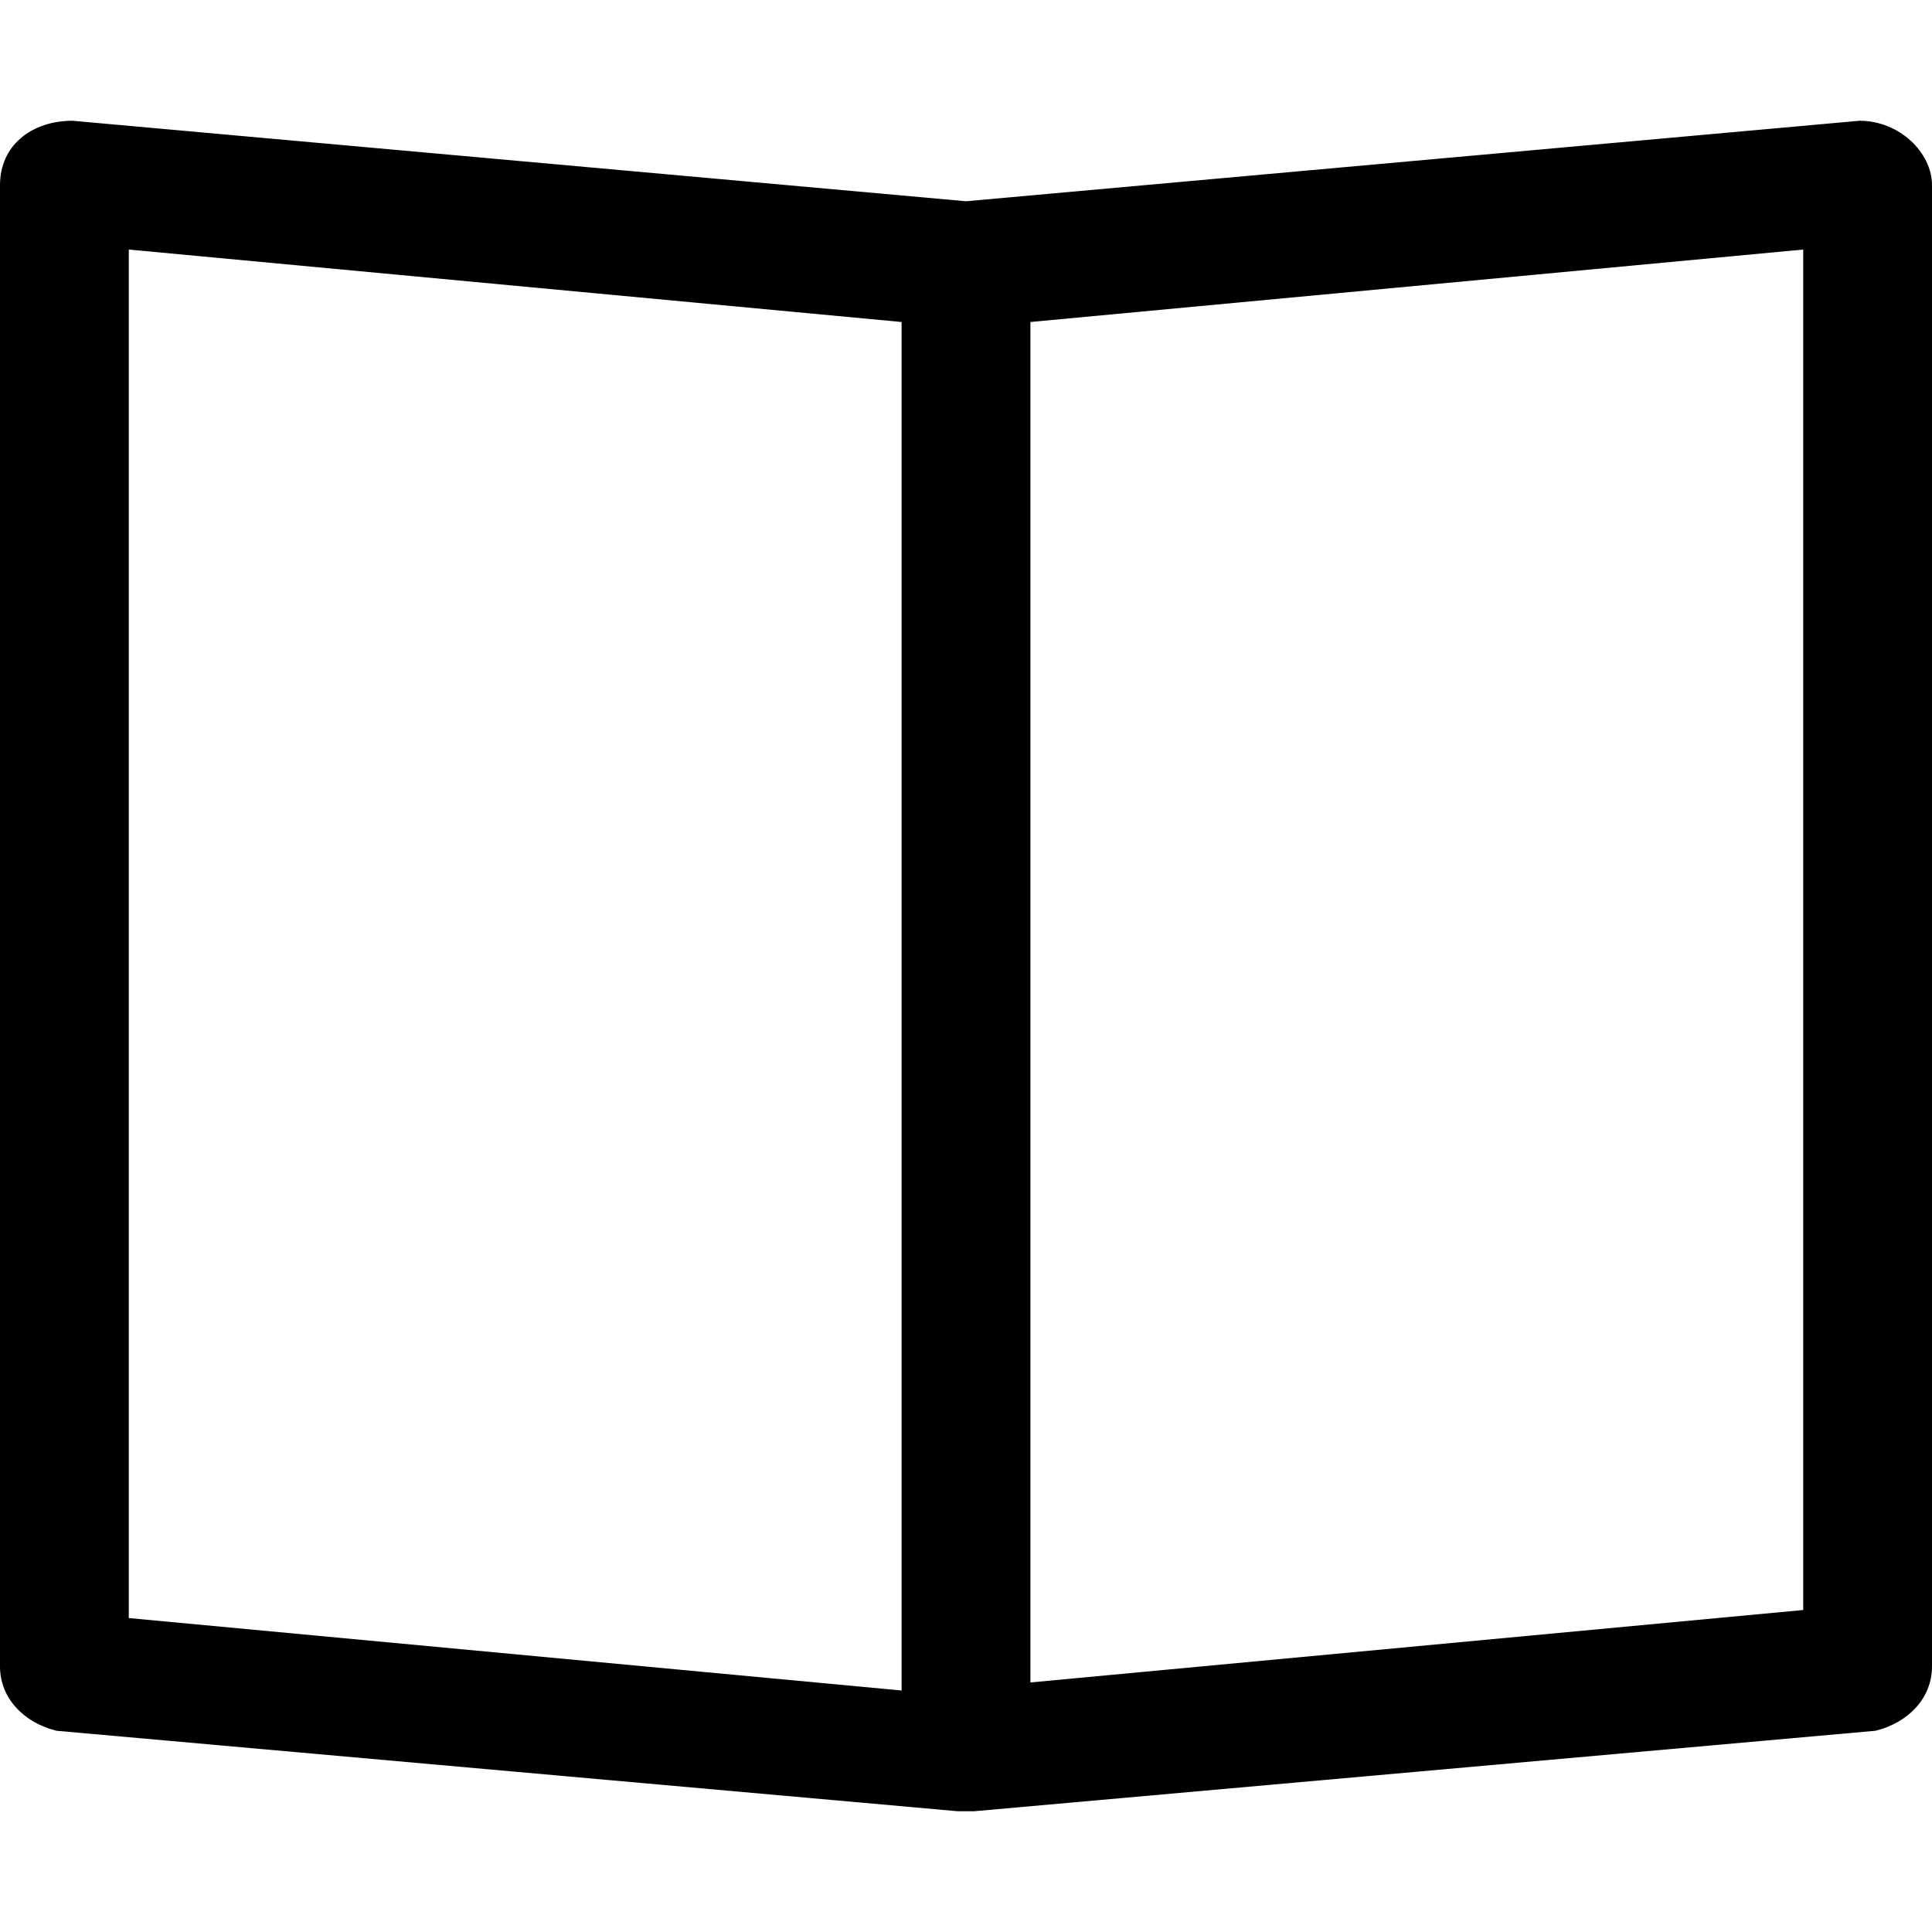 <?xml version="1.0" encoding="UTF-8"?> <svg xmlns="http://www.w3.org/2000/svg" version="1.2" viewBox="0 0 24 24" width="24" height="24"><title>icon-flyer</title><style> .s0 { fill: #000000 } </style><path class="s0" d="m23.1 1.5c0.5 0 0.9 0.4 0.9 0.8v18.4c0 0.4-0.3 0.7-0.7 0.8l-11.2 1c-0.1 0-0.1 0-0.2 0l-11.2-1c-0.4-0.1-0.7-0.4-0.7-0.8v-18.4c0-0.5 0.4-0.8 0.9-0.8l11.1 1zm-0.7 1.6l-9.6 0.9v16.9l9.6-0.9zm-20.8 0v17l9.6 0.9v-17z"></path></svg> 